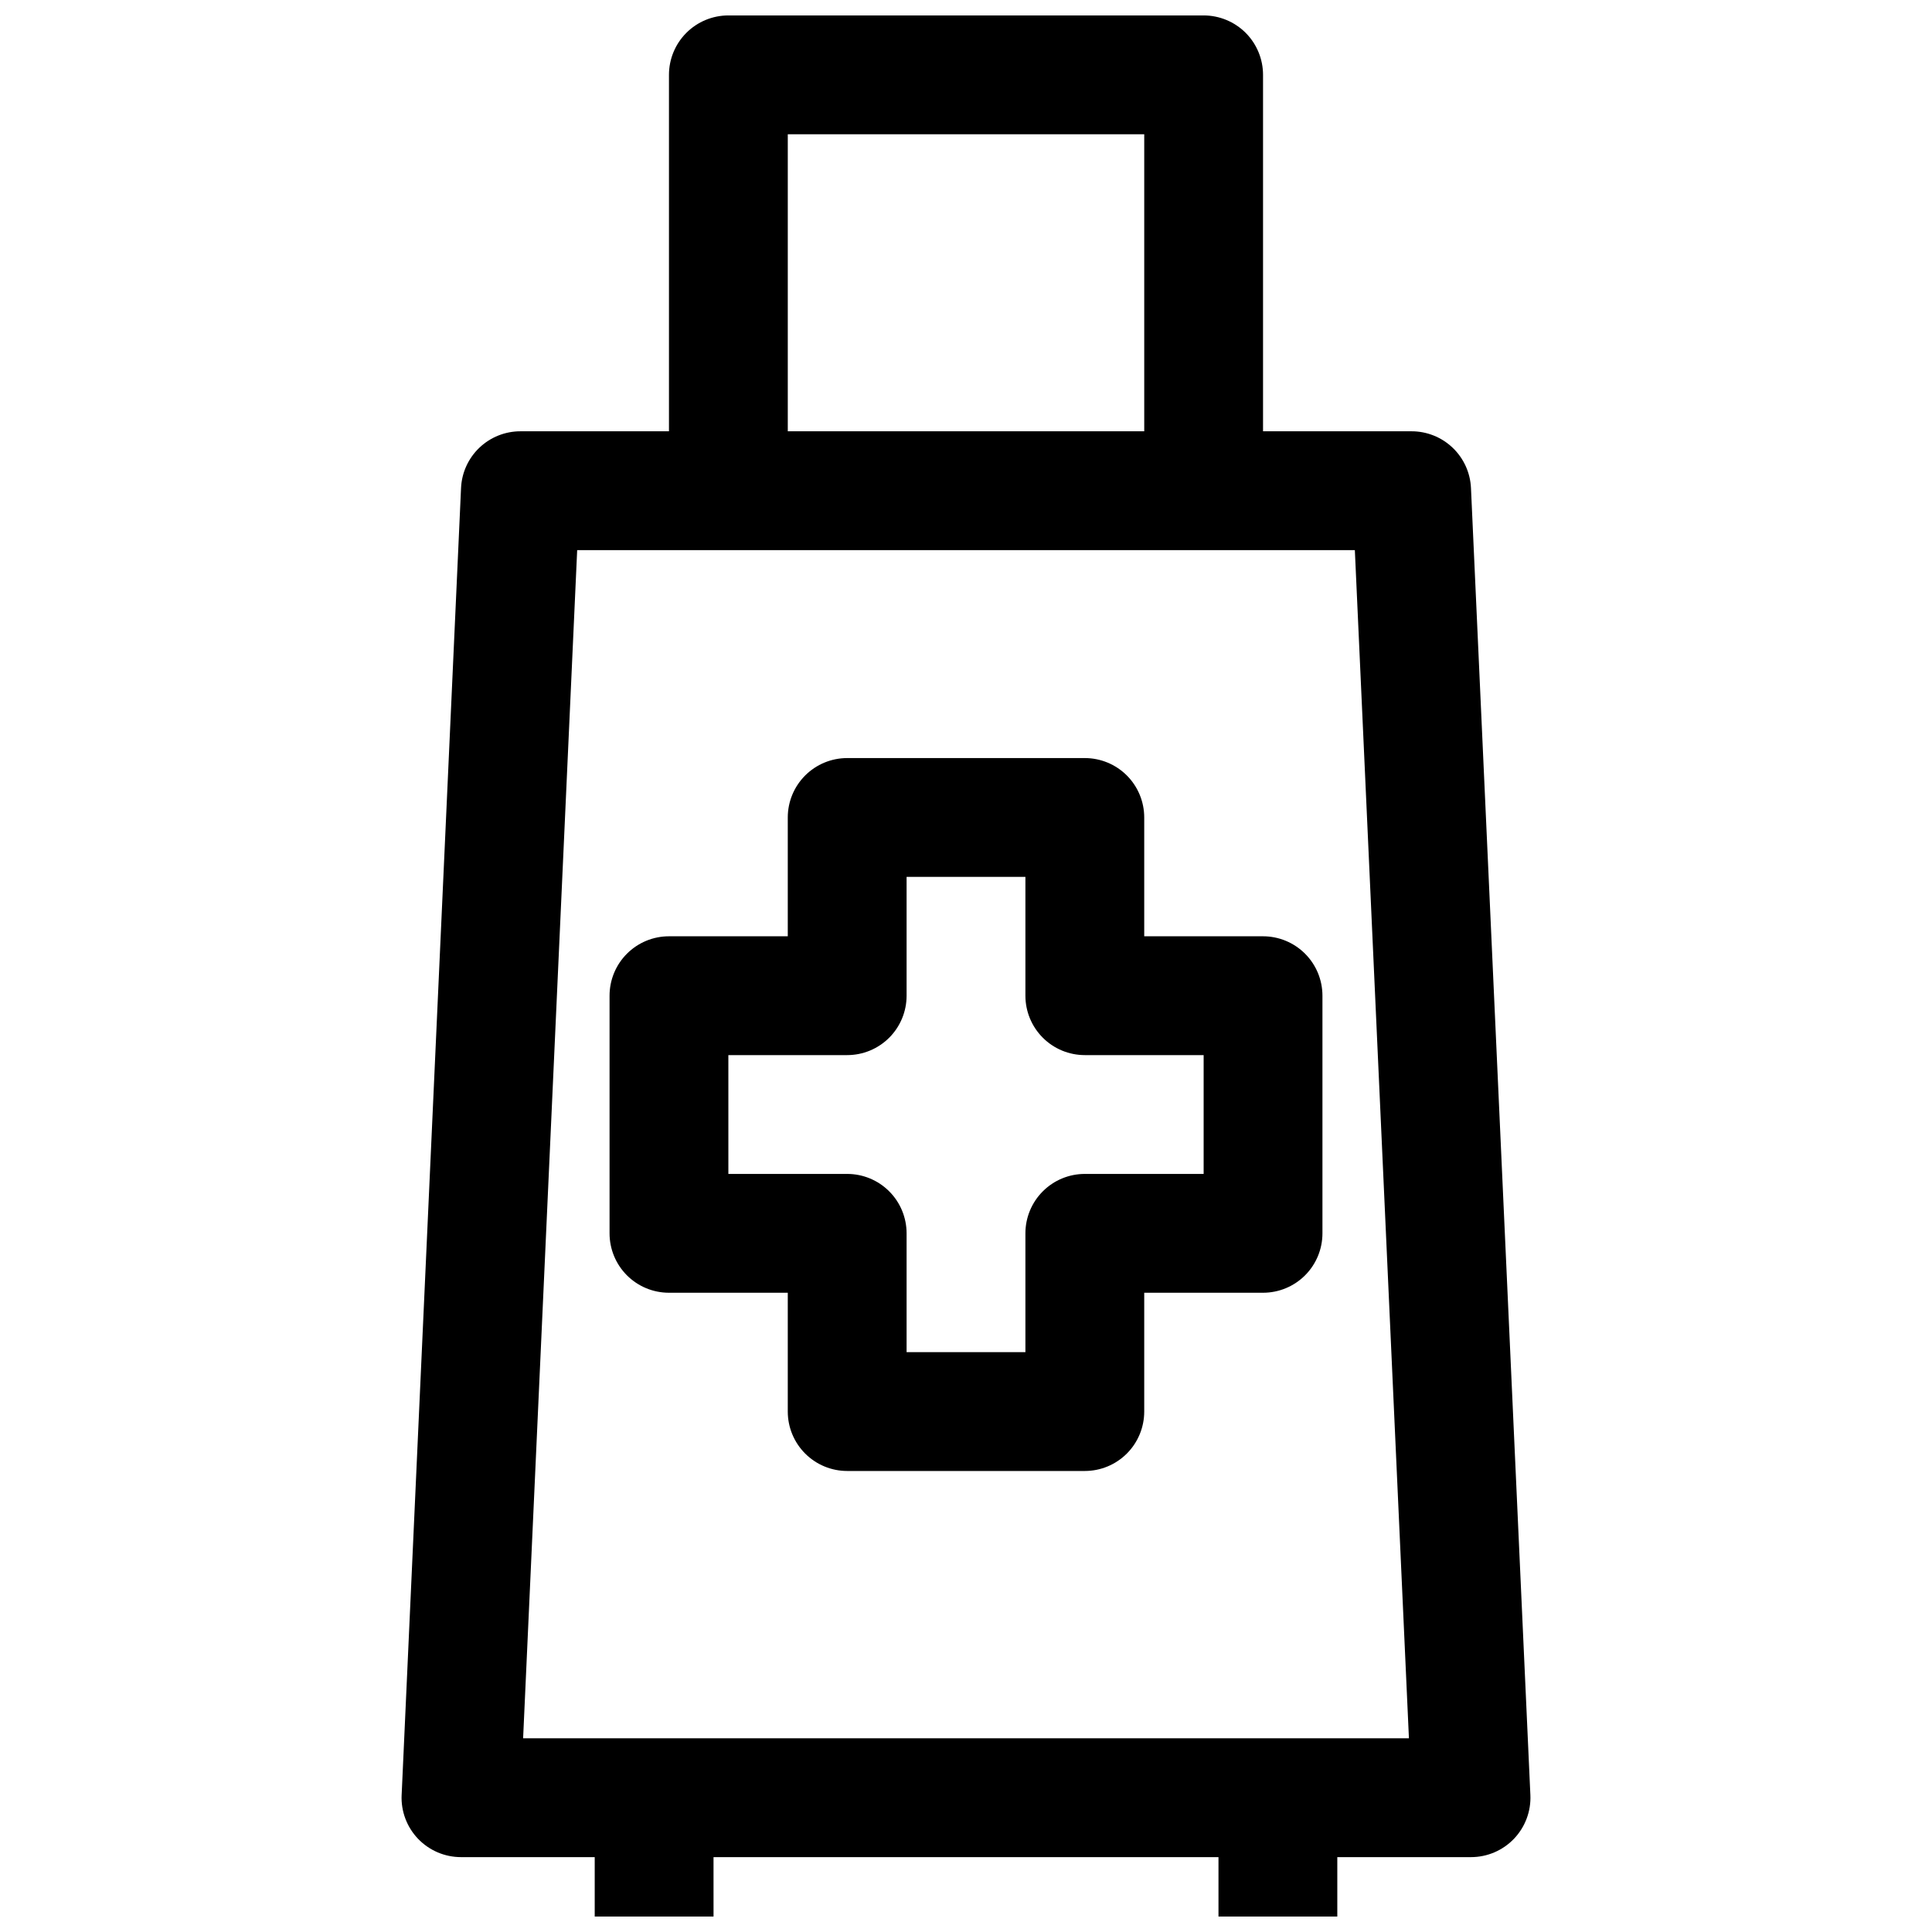 <?xml version="1.0" encoding="UTF-8"?>
<!-- Uploaded to: ICON Repo, www.svgrepo.com, Generator: ICON Repo Mixer Tools -->
<svg width="800px" height="800px" version="1.1" viewBox="144 144 512 512" xmlns="http://www.w3.org/2000/svg">
 <defs>
  <clipPath id="a">
   <path d="m250 148.09h300v503.81h-300z"/>
  </clipPath>
 </defs>
 <g clip-path="url(#a)">
  <path d="m462.98 148.09h-125.95c-4.176 0-8.18 1.66-11.133 4.609-2.953 2.953-4.613 6.961-4.613 11.133v94.465h-39.359c-4.055-0.004-7.957 1.559-10.891 4.359-2.934 2.801-4.672 6.625-4.852 10.676l-15.742 346.37-0.004 0.004c-0.195 4.285 1.371 8.465 4.328 11.57 2.977 3.121 7.106 4.887 11.418 4.883h35.426v15.742h31.488l-0.004-15.742h133.82v15.742h31.488v-15.742h35.426c4.312 0.004 8.438-1.762 11.414-4.883 2.957-3.106 4.523-7.285 4.328-11.57l-15.742-346.37v-0.004c-0.184-4.051-1.922-7.875-4.856-10.676-2.934-2.801-6.836-4.363-10.891-4.359h-39.359v-94.465c0-4.172-1.66-8.18-4.609-11.133-2.953-2.949-6.961-4.609-11.133-4.609zm-110.21 31.488h94.465v78.719h-94.465zm164.61 425.09h-234.75l14.328-314.88h206.09z"/>
 </g>
 <path d="m321.28 486.59h31.488v31.488c0 4.176 1.66 8.18 4.613 11.133 2.953 2.953 6.957 4.613 11.133 4.613h62.977c4.176 0 8.18-1.66 11.133-4.613 2.949-2.953 4.609-6.957 4.609-11.133v-31.488h31.488c4.176 0 8.18-1.656 11.133-4.609 2.953-2.953 4.609-6.957 4.609-11.133v-62.977c0-4.176-1.656-8.18-4.609-11.133-2.953-2.953-6.957-4.613-11.133-4.613h-31.488v-31.488c0-4.176-1.66-8.18-4.609-11.133-2.953-2.949-6.957-4.609-11.133-4.609h-62.977c-4.176 0-8.18 1.66-11.133 4.609-2.953 2.953-4.613 6.957-4.613 11.133v31.488h-31.488c-4.176 0-8.18 1.66-11.133 4.613s-4.609 6.957-4.609 11.133v62.977c0 4.176 1.656 8.18 4.609 11.133s6.957 4.609 11.133 4.609zm15.742-62.977h31.492c4.176 0 8.18-1.656 11.133-4.609s4.609-6.957 4.609-11.133v-31.488h31.488v31.488c0 4.176 1.66 8.18 4.613 11.133 2.949 2.953 6.957 4.609 11.133 4.609h31.488v31.488h-31.488c-4.176 0-8.184 1.66-11.133 4.613-2.953 2.953-4.613 6.957-4.613 11.133v31.488h-31.488v-31.488c0-4.176-1.656-8.18-4.609-11.133s-6.957-4.613-11.133-4.613h-31.488z"/>
</svg>